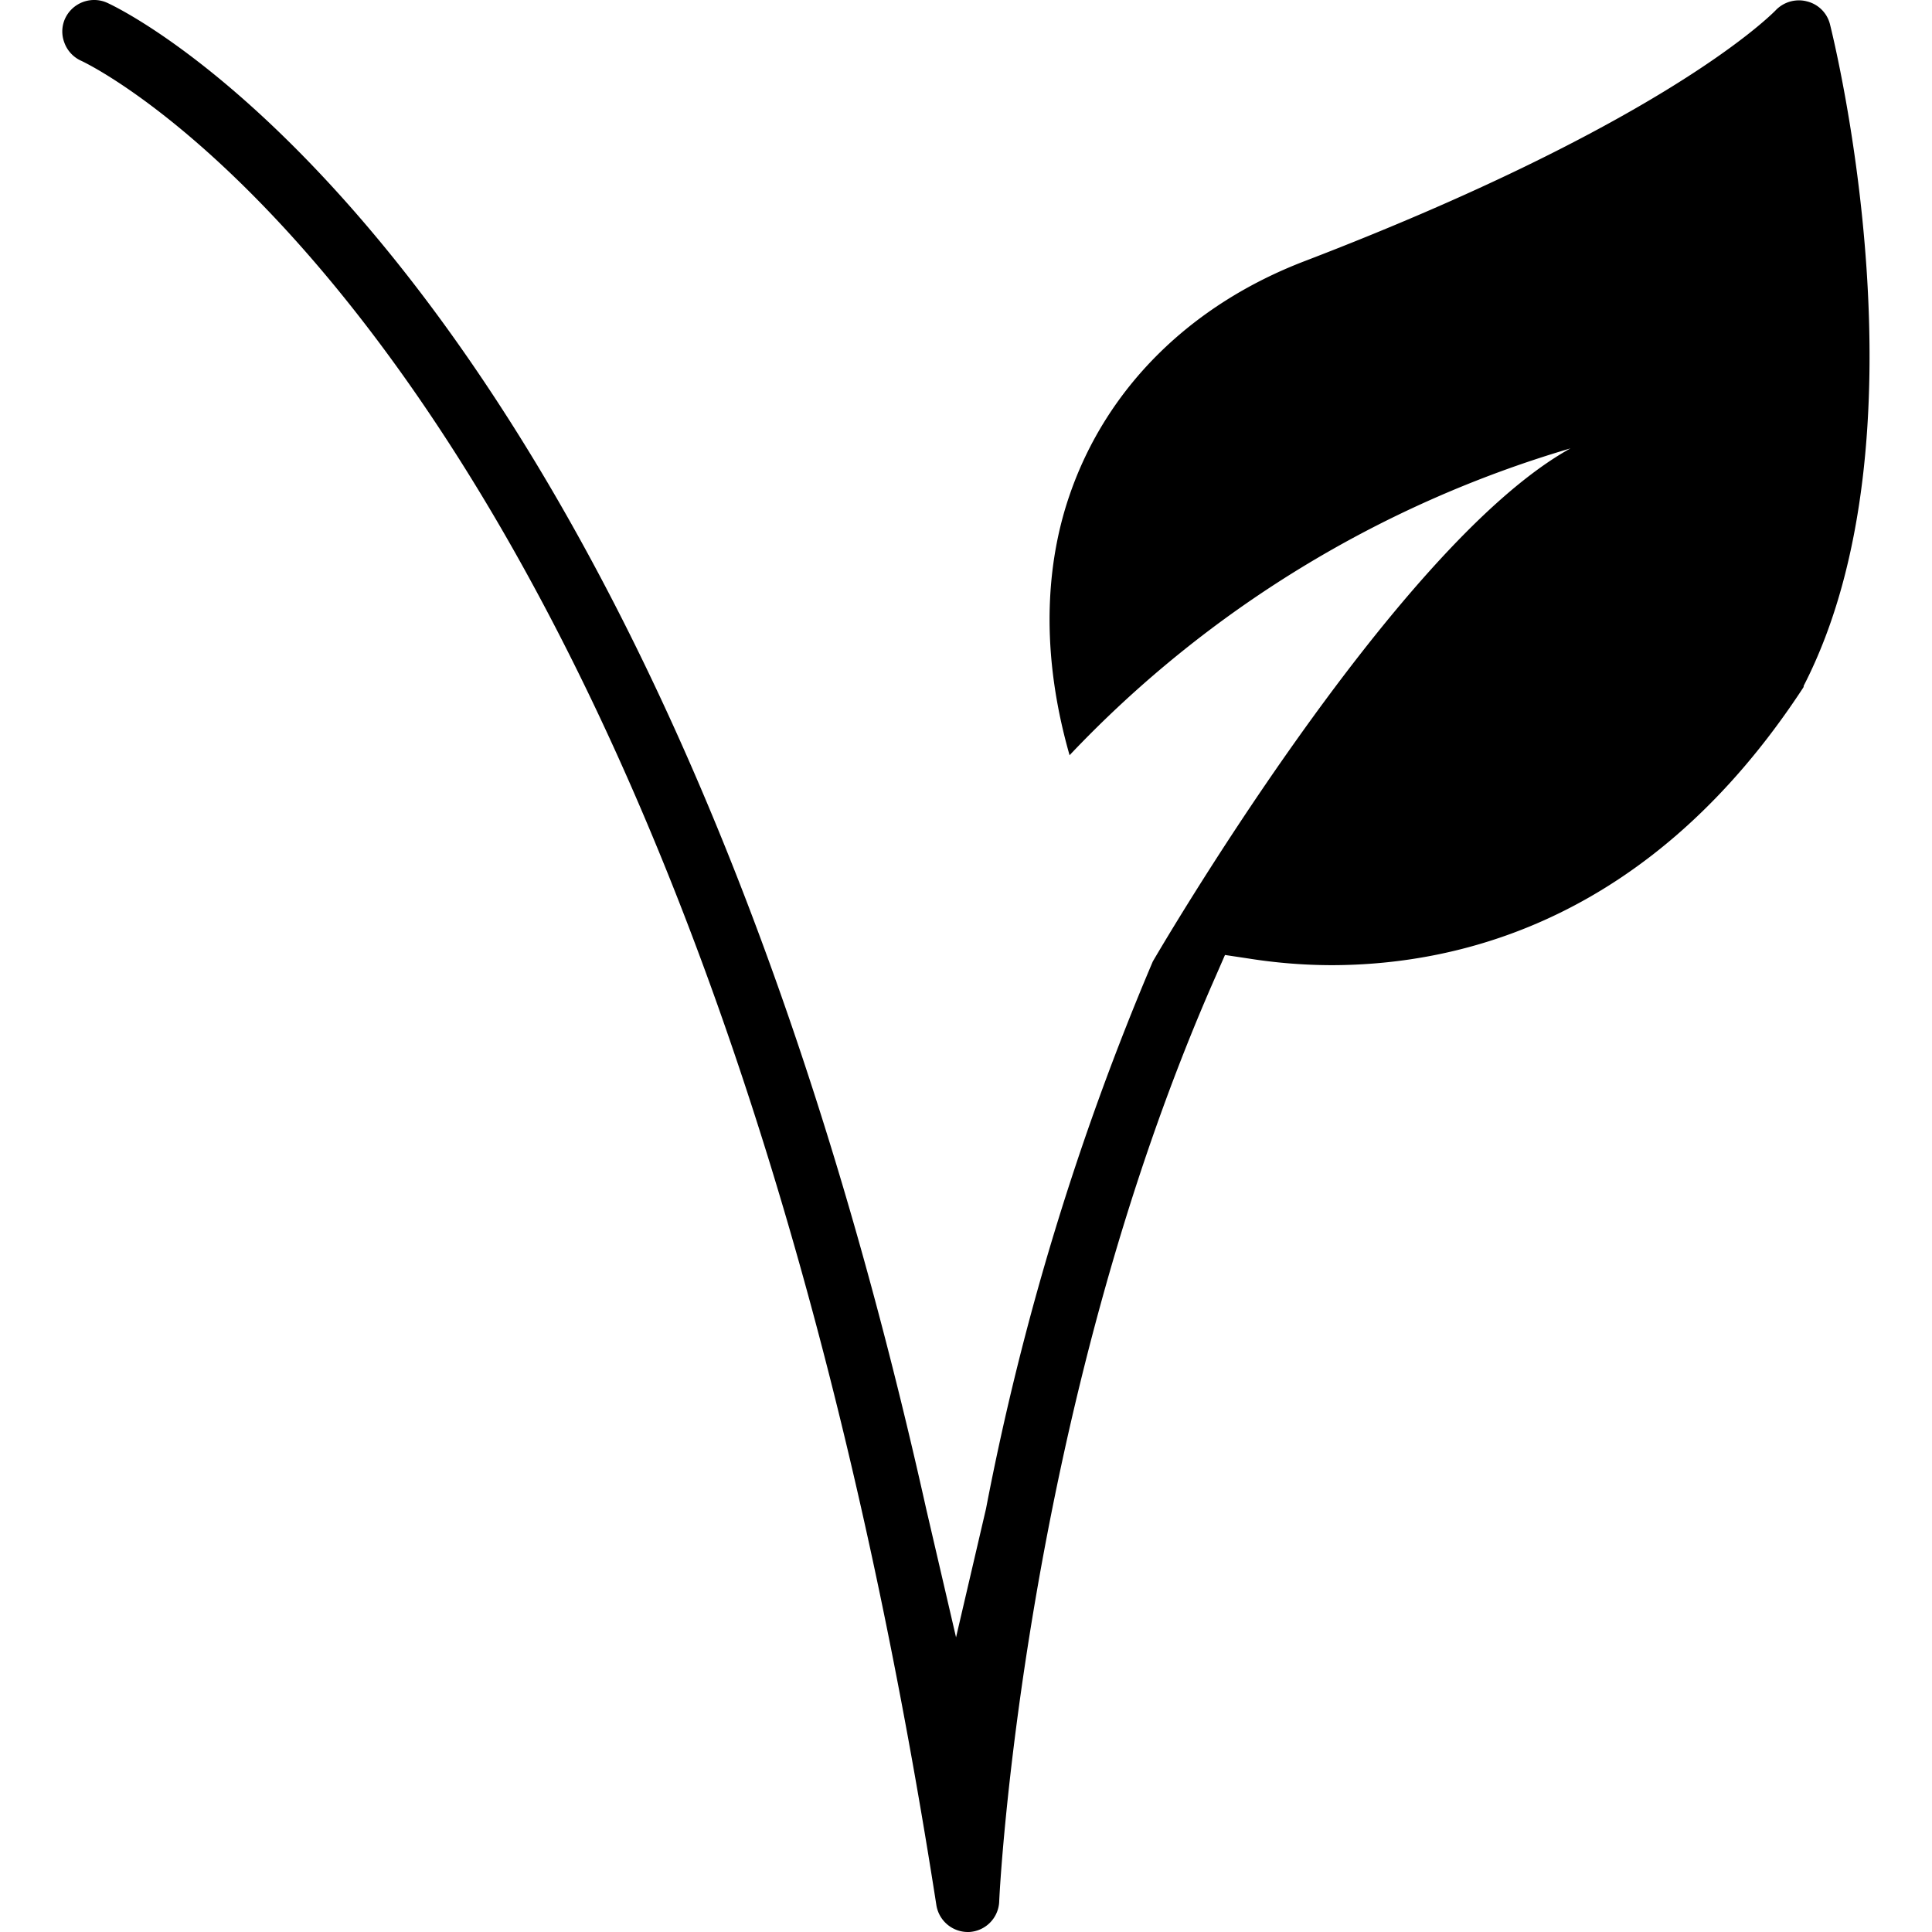 <svg xmlns="http://www.w3.org/2000/svg" viewBox="0 0 163 163"><g id="Vegan"><path d="M154.38,2A2.65,2.65,0,0,0,152.46.12a2.59,2.59,0,0,0-.68-.09,2.71,2.71,0,0,0-2,.87c-1,1-10.38,9.88-39.68,21.12-9.7,3.71-16.76,10.72-19.86,19.75-1.63,4.72-2.8,12.16,0,21.95l.08-.09v0A95.15,95.15,0,0,1,132.5,37.83c-14.93,8.26-35.24,43.29-35.24,43.29a227.85,227.85,0,0,0-14.07,46.16l-2.53,10.86-2.51-10.8C54.72,22.3,10.89,1.08,9.05.24A2.63,2.63,0,0,0,8,0,2.7,2.7,0,0,0,5.49,1.57a2.63,2.63,0,0,0-.07,2A2.68,2.68,0,0,0,6.79,5.1C7.31,5.32,58.5,29.19,79,160.73A2.69,2.69,0,0,0,81.62,163h.14a2.68,2.68,0,0,0,2.54-2.54c0-.4,2-41.22,18.26-78.08l.79-1.81,2,.3a45.34,45.34,0,0,0,6.94.56c11.15,0,27.11-4,39.79-23.33l.09-.14,0-.09C163,36.84,154.74,3.42,154.38,2Z"/></g></svg>
